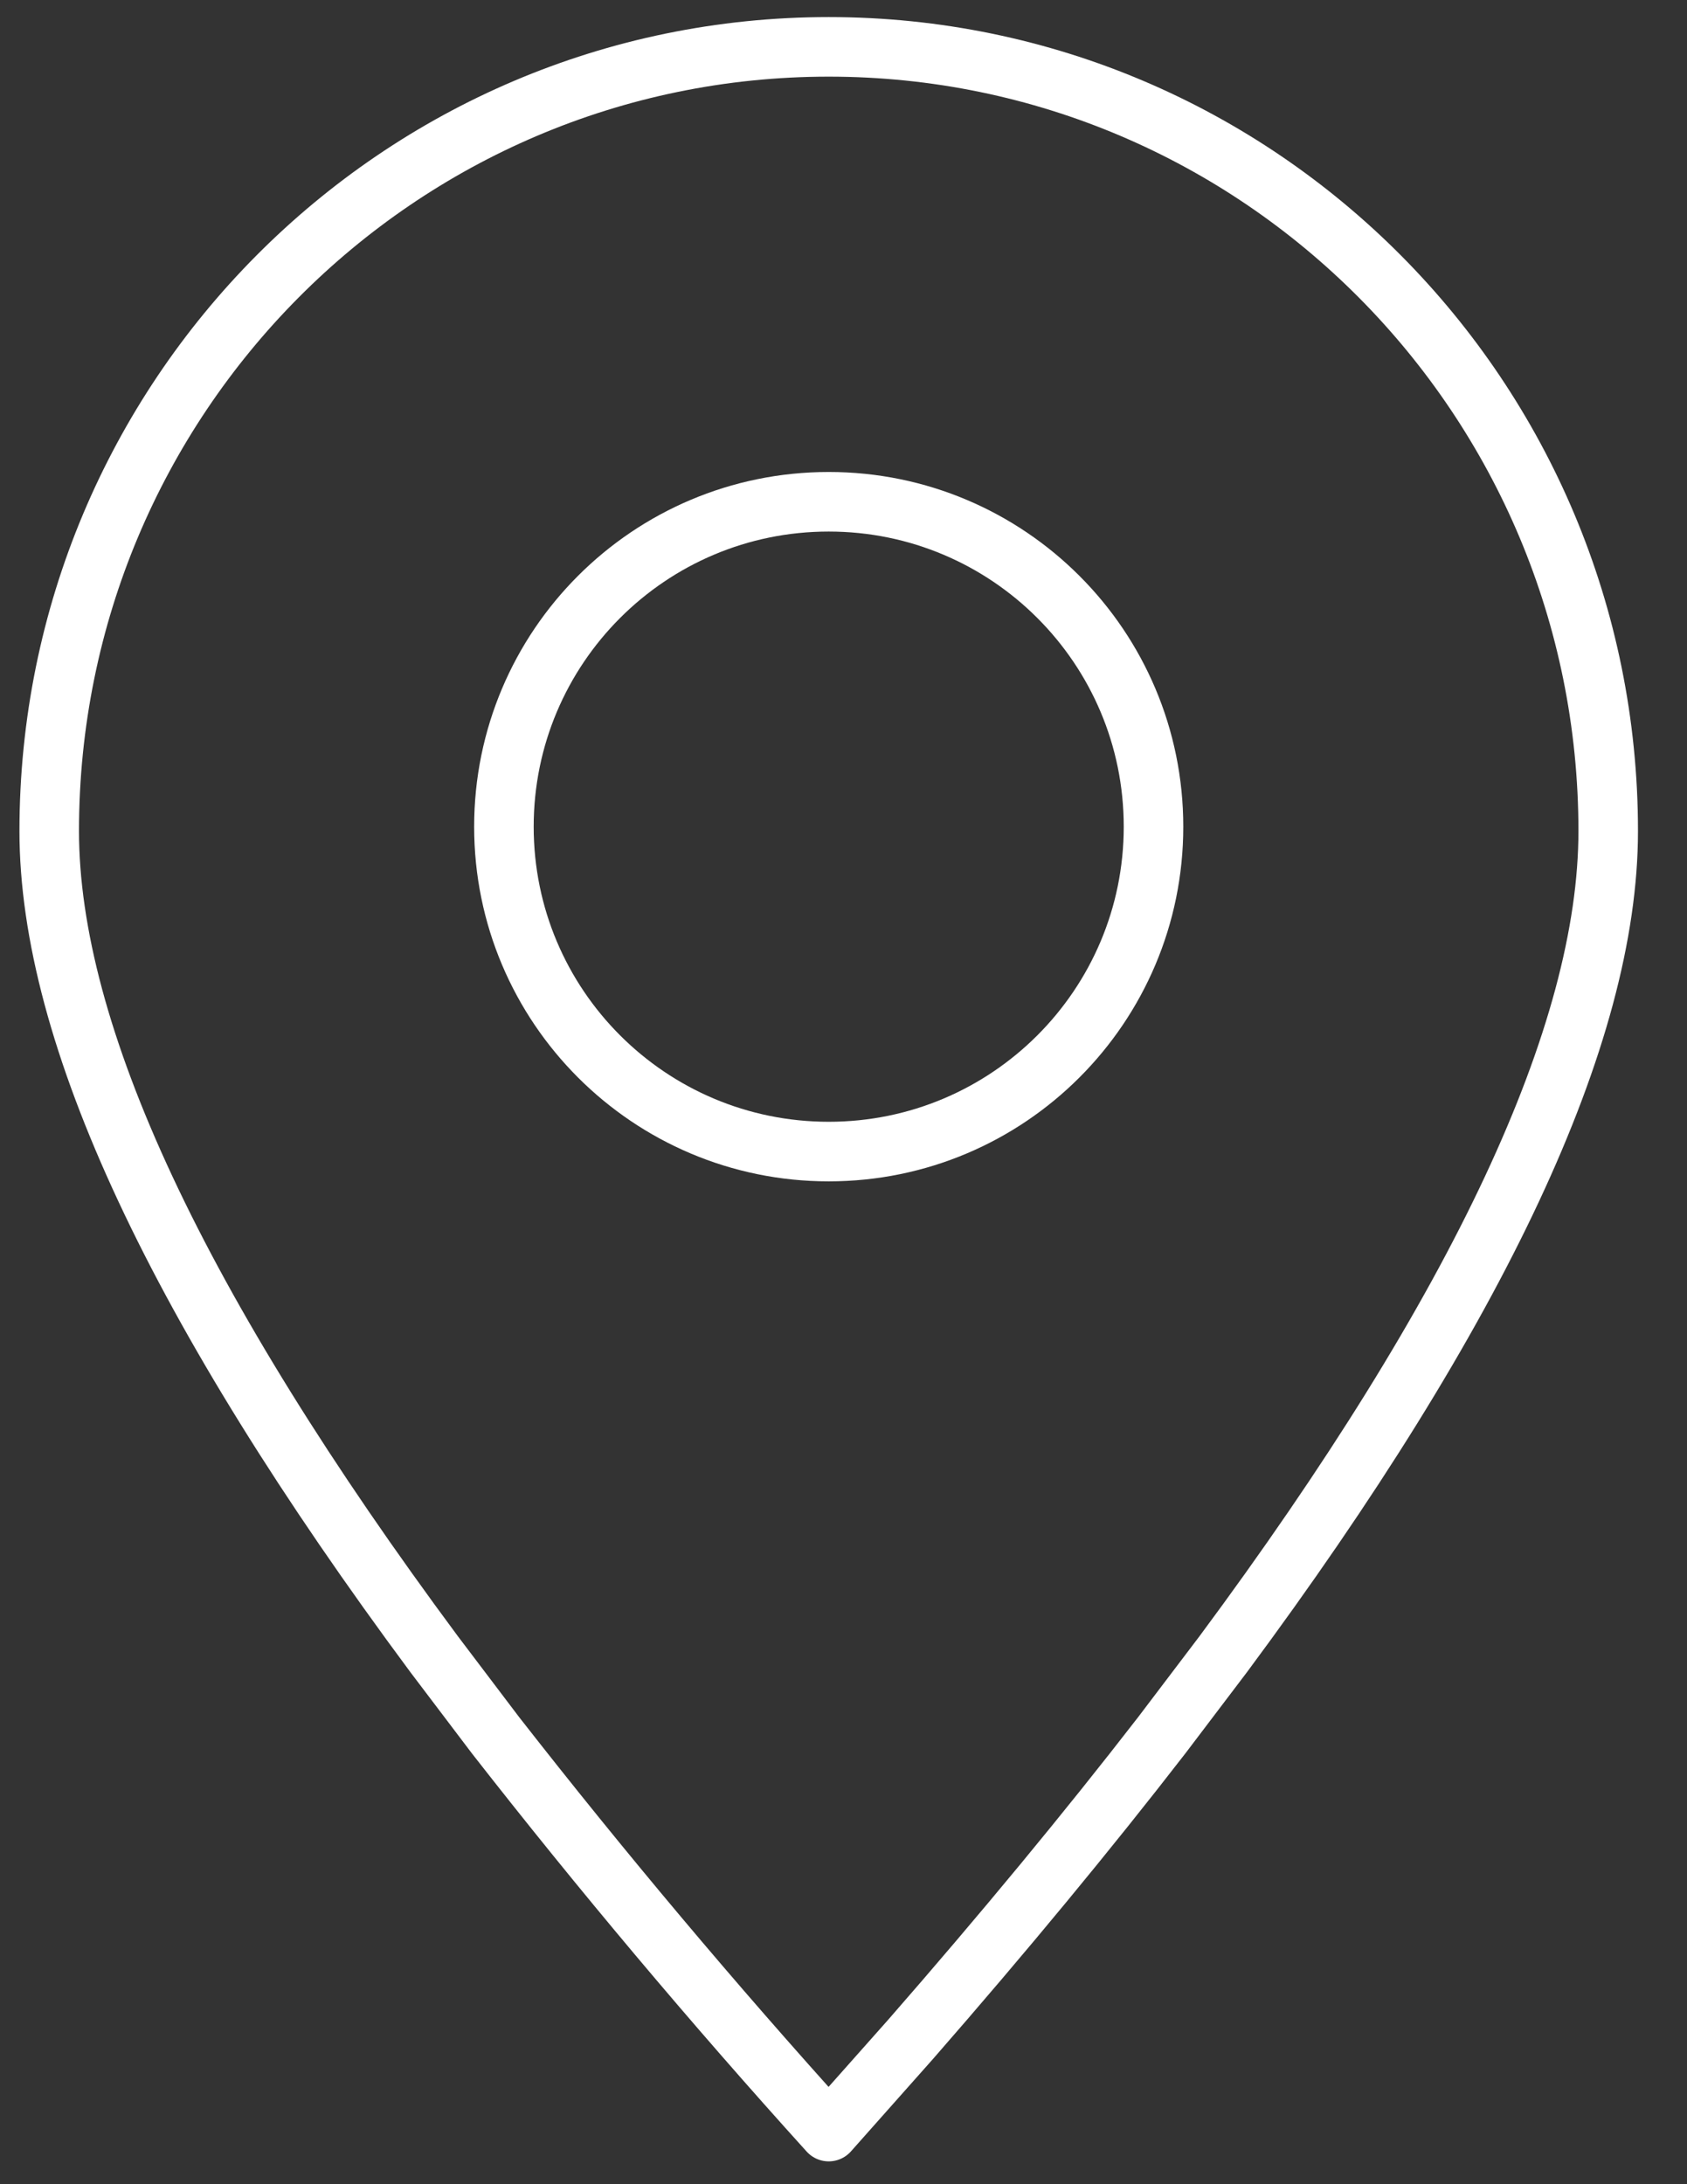 <?xml version="1.0" encoding="UTF-8"?> <svg xmlns="http://www.w3.org/2000/svg" width="17" height="22" viewBox="0 0 17 22" fill="none"><rect x="0" y="0" width="17" height="22" fill="#333333" stroke="none"/><path fill-rule="evenodd" clip-rule="evenodd" d="M8.351 21.47L9.177 20.54C10.114 19.467 10.958 18.446 11.708 17.477L12.327 16.661C14.913 13.177 16.206 10.414 16.206 8.37C16.206 4.008 12.69 0.472 8.351 0.472C4.012 0.472 0.496 4.008 0.496 8.37C0.496 10.414 1.789 13.178 4.375 16.662L4.994 17.479C6.065 18.85 7.184 20.18 8.351 21.47Z" stroke="white" stroke-width="0.6" stroke-linecap="round" stroke-linejoin="round"></path><path d="M8.351 11.599C10.159 11.599 11.624 10.134 11.624 8.327C11.624 6.519 10.159 5.054 8.351 5.054C6.543 5.054 5.078 6.519 5.078 8.327C5.078 10.134 6.543 11.599 8.351 11.599Z" stroke="white" stroke-width="0.6" stroke-linecap="round" stroke-linejoin="round"></path></svg> 